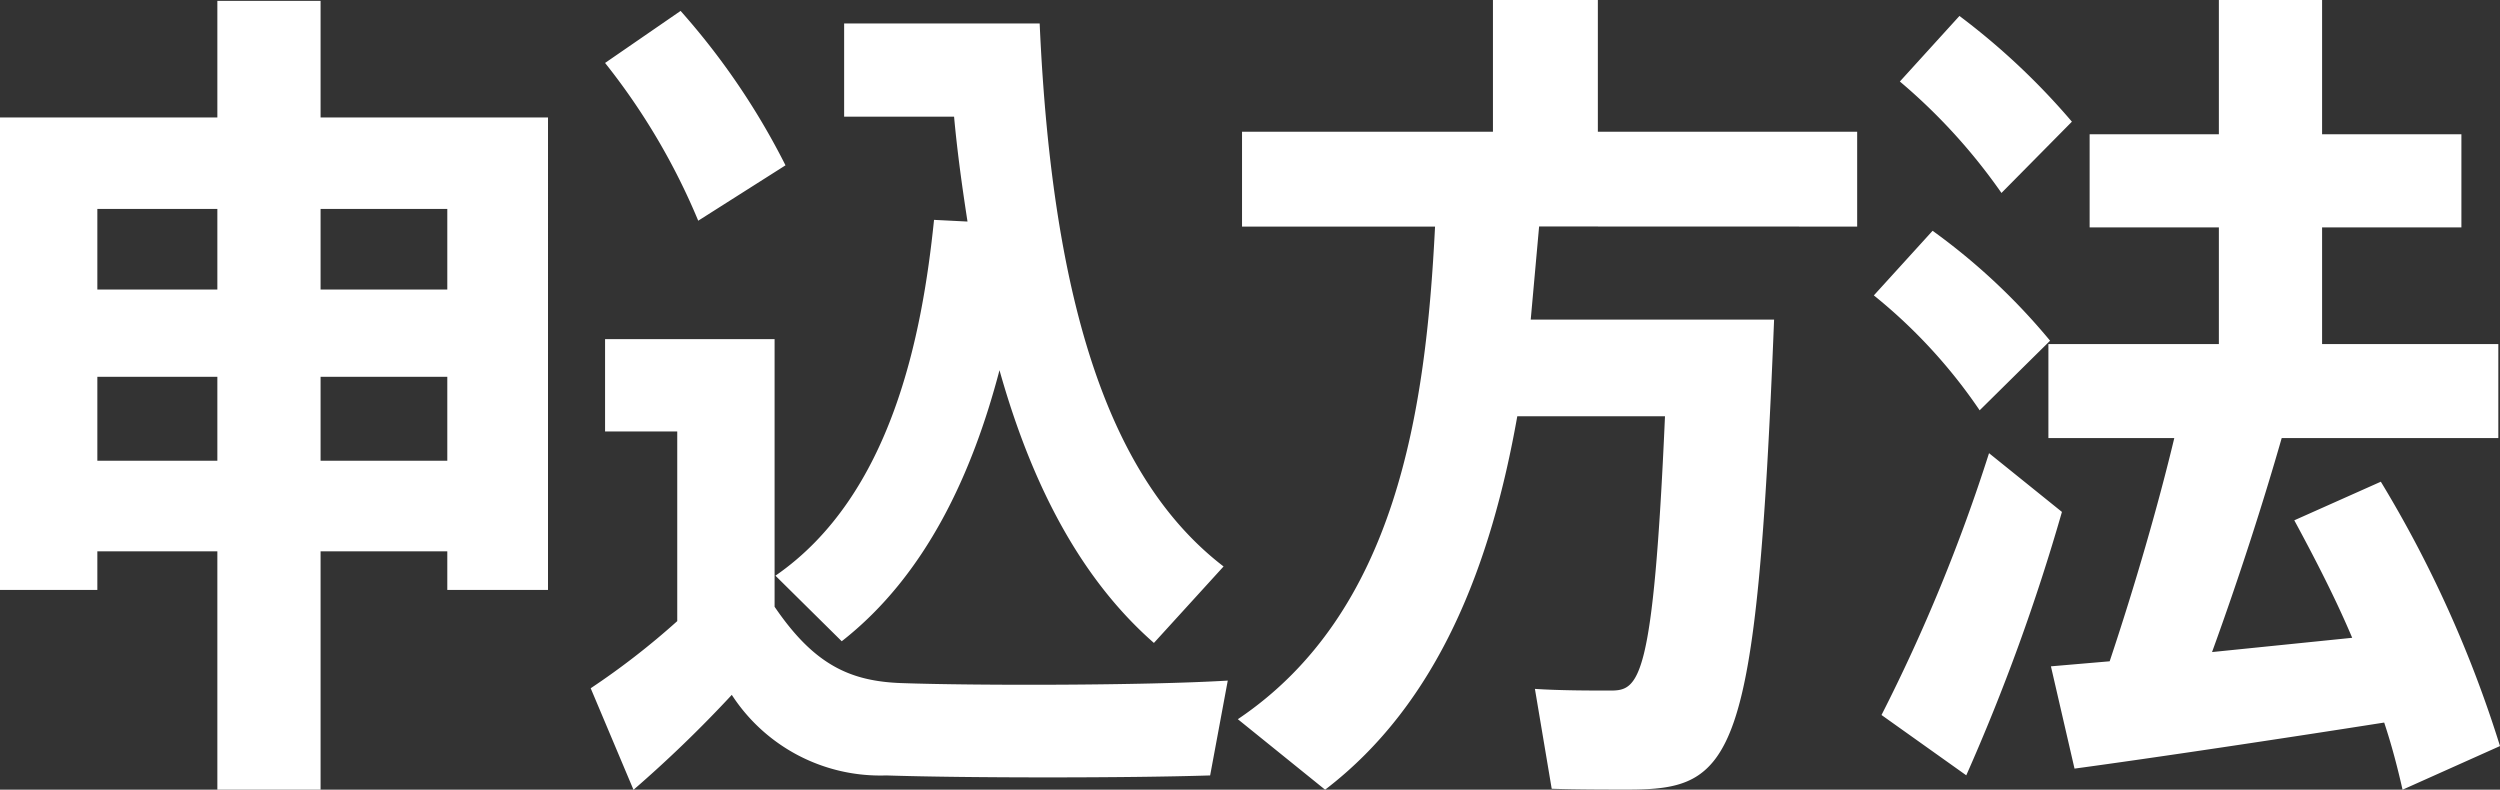 <svg xmlns="http://www.w3.org/2000/svg" width="95.328" height="30.112" viewBox="0 0 95.328 30.112">
  <rect x="0" y="0" width="95.328" height="30.112" fill="#333333" stroke="none"/>
  <path id="パス_16969" data-name="パス 16969" d="M-34.72-22.752V-27.2h-3.936v4.448h-8.288V-4.736h3.712V-6.208h4.576V2.88h3.936V-6.208h4.832v1.472h3.84V-22.752Zm4.832,3.488v3.072H-34.72v-3.072Zm-8.768,0v3.072h-4.576v-3.072Zm-4.576,9.6v-3.2h4.576v3.2Zm8.512,0v-3.2h4.832v3.2Zm17.728-11.264a27.415,27.415,0,0,0-4-5.888l-2.88,1.984a25.187,25.187,0,0,1,3.552,6.016Zm5.664,2.08c-.448,4.352-1.6,10.5-6.048,13.568l2.528,2.5c3.232-2.528,4.992-6.432,6.016-10.336,1.312,4.672,3.264,8.1,5.888,10.4L-.288-5.632C-4.544-8.9-6.816-15.424-7.3-26.336h-7.456v3.552h4.192c.128,1.408.32,2.752.512,4ZM-12.544-1.184c-1.984-.064-3.36-.7-4.864-2.912V-14.3h-6.464v3.52h2.752v7.232a29.047,29.047,0,0,1-3.3,2.56l1.632,3.872A47.654,47.654,0,0,0-19.04-.736a6.746,6.746,0,0,0,5.888,3.072c3.04.1,9.28.1,12.352,0L-.128-1.28C-3.328-1.088-9.824-1.088-12.544-1.184ZM23.872-18.592v-3.616H13.984v-5.024h-4v5.024H.416v3.616h7.36C7.424-11.552,6.3-3.872.256.192L3.584,2.88C7.936-.448,9.92-5.76,10.912-11.36h5.632C16.1-1.216,15.552-.9,14.464-.9c-.7,0-1.952,0-2.88-.064l.64,3.808c.928.032,2.144.032,2.88.032,4.064,0,4.928-.96,5.6-17.92h-9.28l.32-3.552Zm5.5-1.28,2.688-2.72a26.639,26.639,0,0,0-4.288-4.032l-2.272,2.5A22.107,22.107,0,0,1,29.376-19.872Zm-.832,8.288,2.688-2.656a24.044,24.044,0,0,0-4.48-4.192l-2.24,2.464A20.1,20.1,0,0,1,28.544-11.584ZM28.9-9.952A66.386,66.386,0,0,1,24.8.032l3.232,2.3A77.4,77.4,0,0,0,31.68-7.712ZM48.384,1.216A45.466,45.466,0,0,0,43.84-8.864l-3.3,1.472c.832,1.536,1.6,3.04,2.208,4.48l-5.344.544c1.024-2.816,1.952-5.7,2.656-8.16H48.32v-3.584H41.6V-18.56h5.312v-3.552H41.6v-5.12H37.664v5.12H32.736v3.552h4.928v4.448h-6.5v3.584h4.8C35.36-8,34.464-4.9,33.5-2.016l-2.24.192.9,3.9C35.2,1.664,40.1.928,43.968.32c.288.864.512,1.728.7,2.56Z" transform="translate(46.944 27.232)" fill="#fff"/>
</svg>

